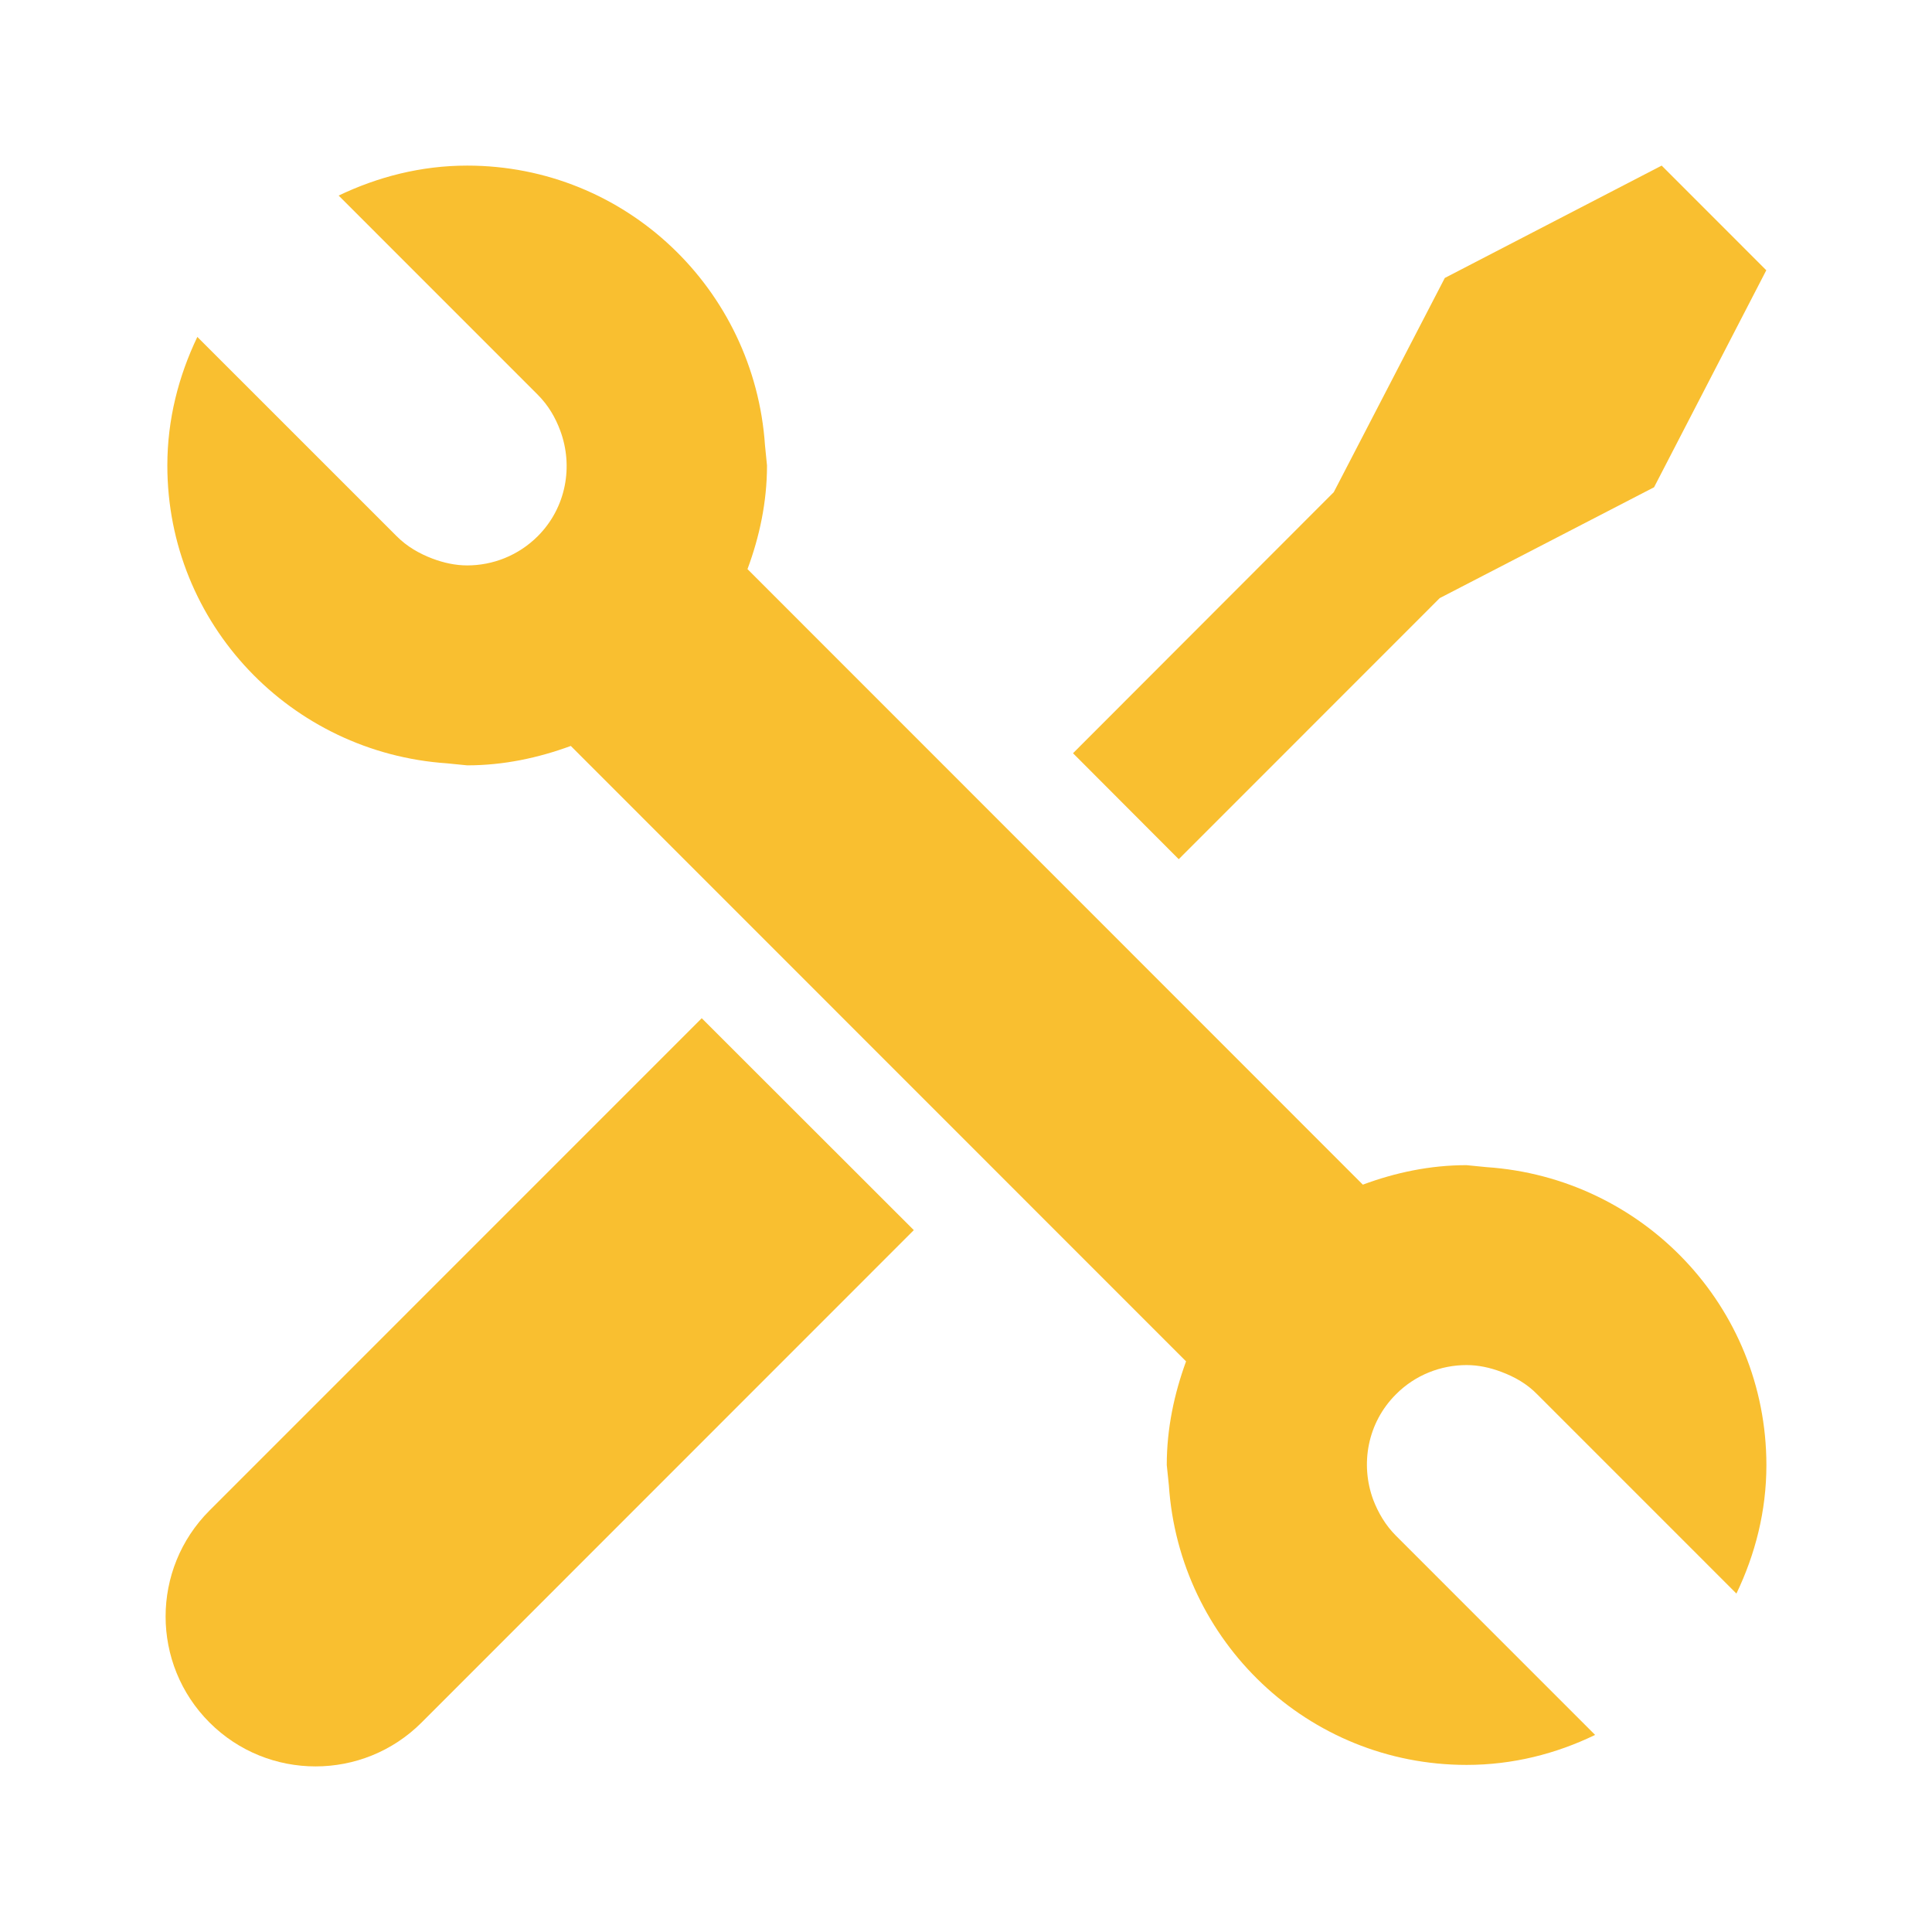 <svg width="70" height="70" viewBox="0 0 70 70" fill="none" xmlns="http://www.w3.org/2000/svg">
<path d="M7.591 54.729C5.47 56.851 5.47 60.288 7.591 62.41C8.652 63.471 10.043 64 11.433 64C12.824 64 14.214 63.471 15.275 62.41L33.109 44.57L25.425 36.892L7.591 54.729Z" fill="#F9BF30"/>
<path d="M52.163 21.671L59.93 17.654L63.996 9.792L60.205 6L52.348 10.071L48.325 17.832L38.877 27.291L42.708 31.13L52.163 21.671Z" fill="#F9BF30"/>
<path d="M53.865 42.288L53.133 42.216C51.808 42.216 50.551 42.487 49.378 42.922L27.083 20.62C27.518 19.447 27.79 18.19 27.79 16.865L27.717 16.133C27.333 10.48 22.677 6 16.926 6C15.253 6 13.685 6.409 12.27 7.086L19.486 14.304C19.867 14.685 20.127 15.134 20.301 15.608C20.776 16.89 20.518 18.39 19.486 19.425C18.78 20.131 17.853 20.486 16.926 20.486C16.499 20.486 16.075 20.392 15.67 20.24C15.195 20.059 14.746 19.805 14.366 19.422L7.15 12.207C6.472 13.623 6.063 15.192 6.063 16.865C6.063 22.616 10.543 27.273 16.195 27.657L16.927 27.73C18.252 27.73 19.508 27.458 20.681 27.027L42.973 49.325C42.545 50.498 42.274 51.755 42.274 53.081L42.35 53.812C42.727 59.469 47.387 63.946 53.137 63.946C54.81 63.946 56.381 63.544 57.794 62.859L50.577 55.641C50.2 55.264 49.936 54.812 49.755 54.341C49.281 53.059 49.538 51.556 50.577 50.52C51.276 49.814 52.21 49.459 53.137 49.459C53.564 49.459 53.984 49.55 54.397 49.706C54.871 49.883 55.324 50.136 55.697 50.52L62.914 57.738C63.594 56.319 64 54.754 64 53.081C63.996 47.33 59.517 42.672 53.865 42.288Z" fill="#F9BF30"/>
</svg>
